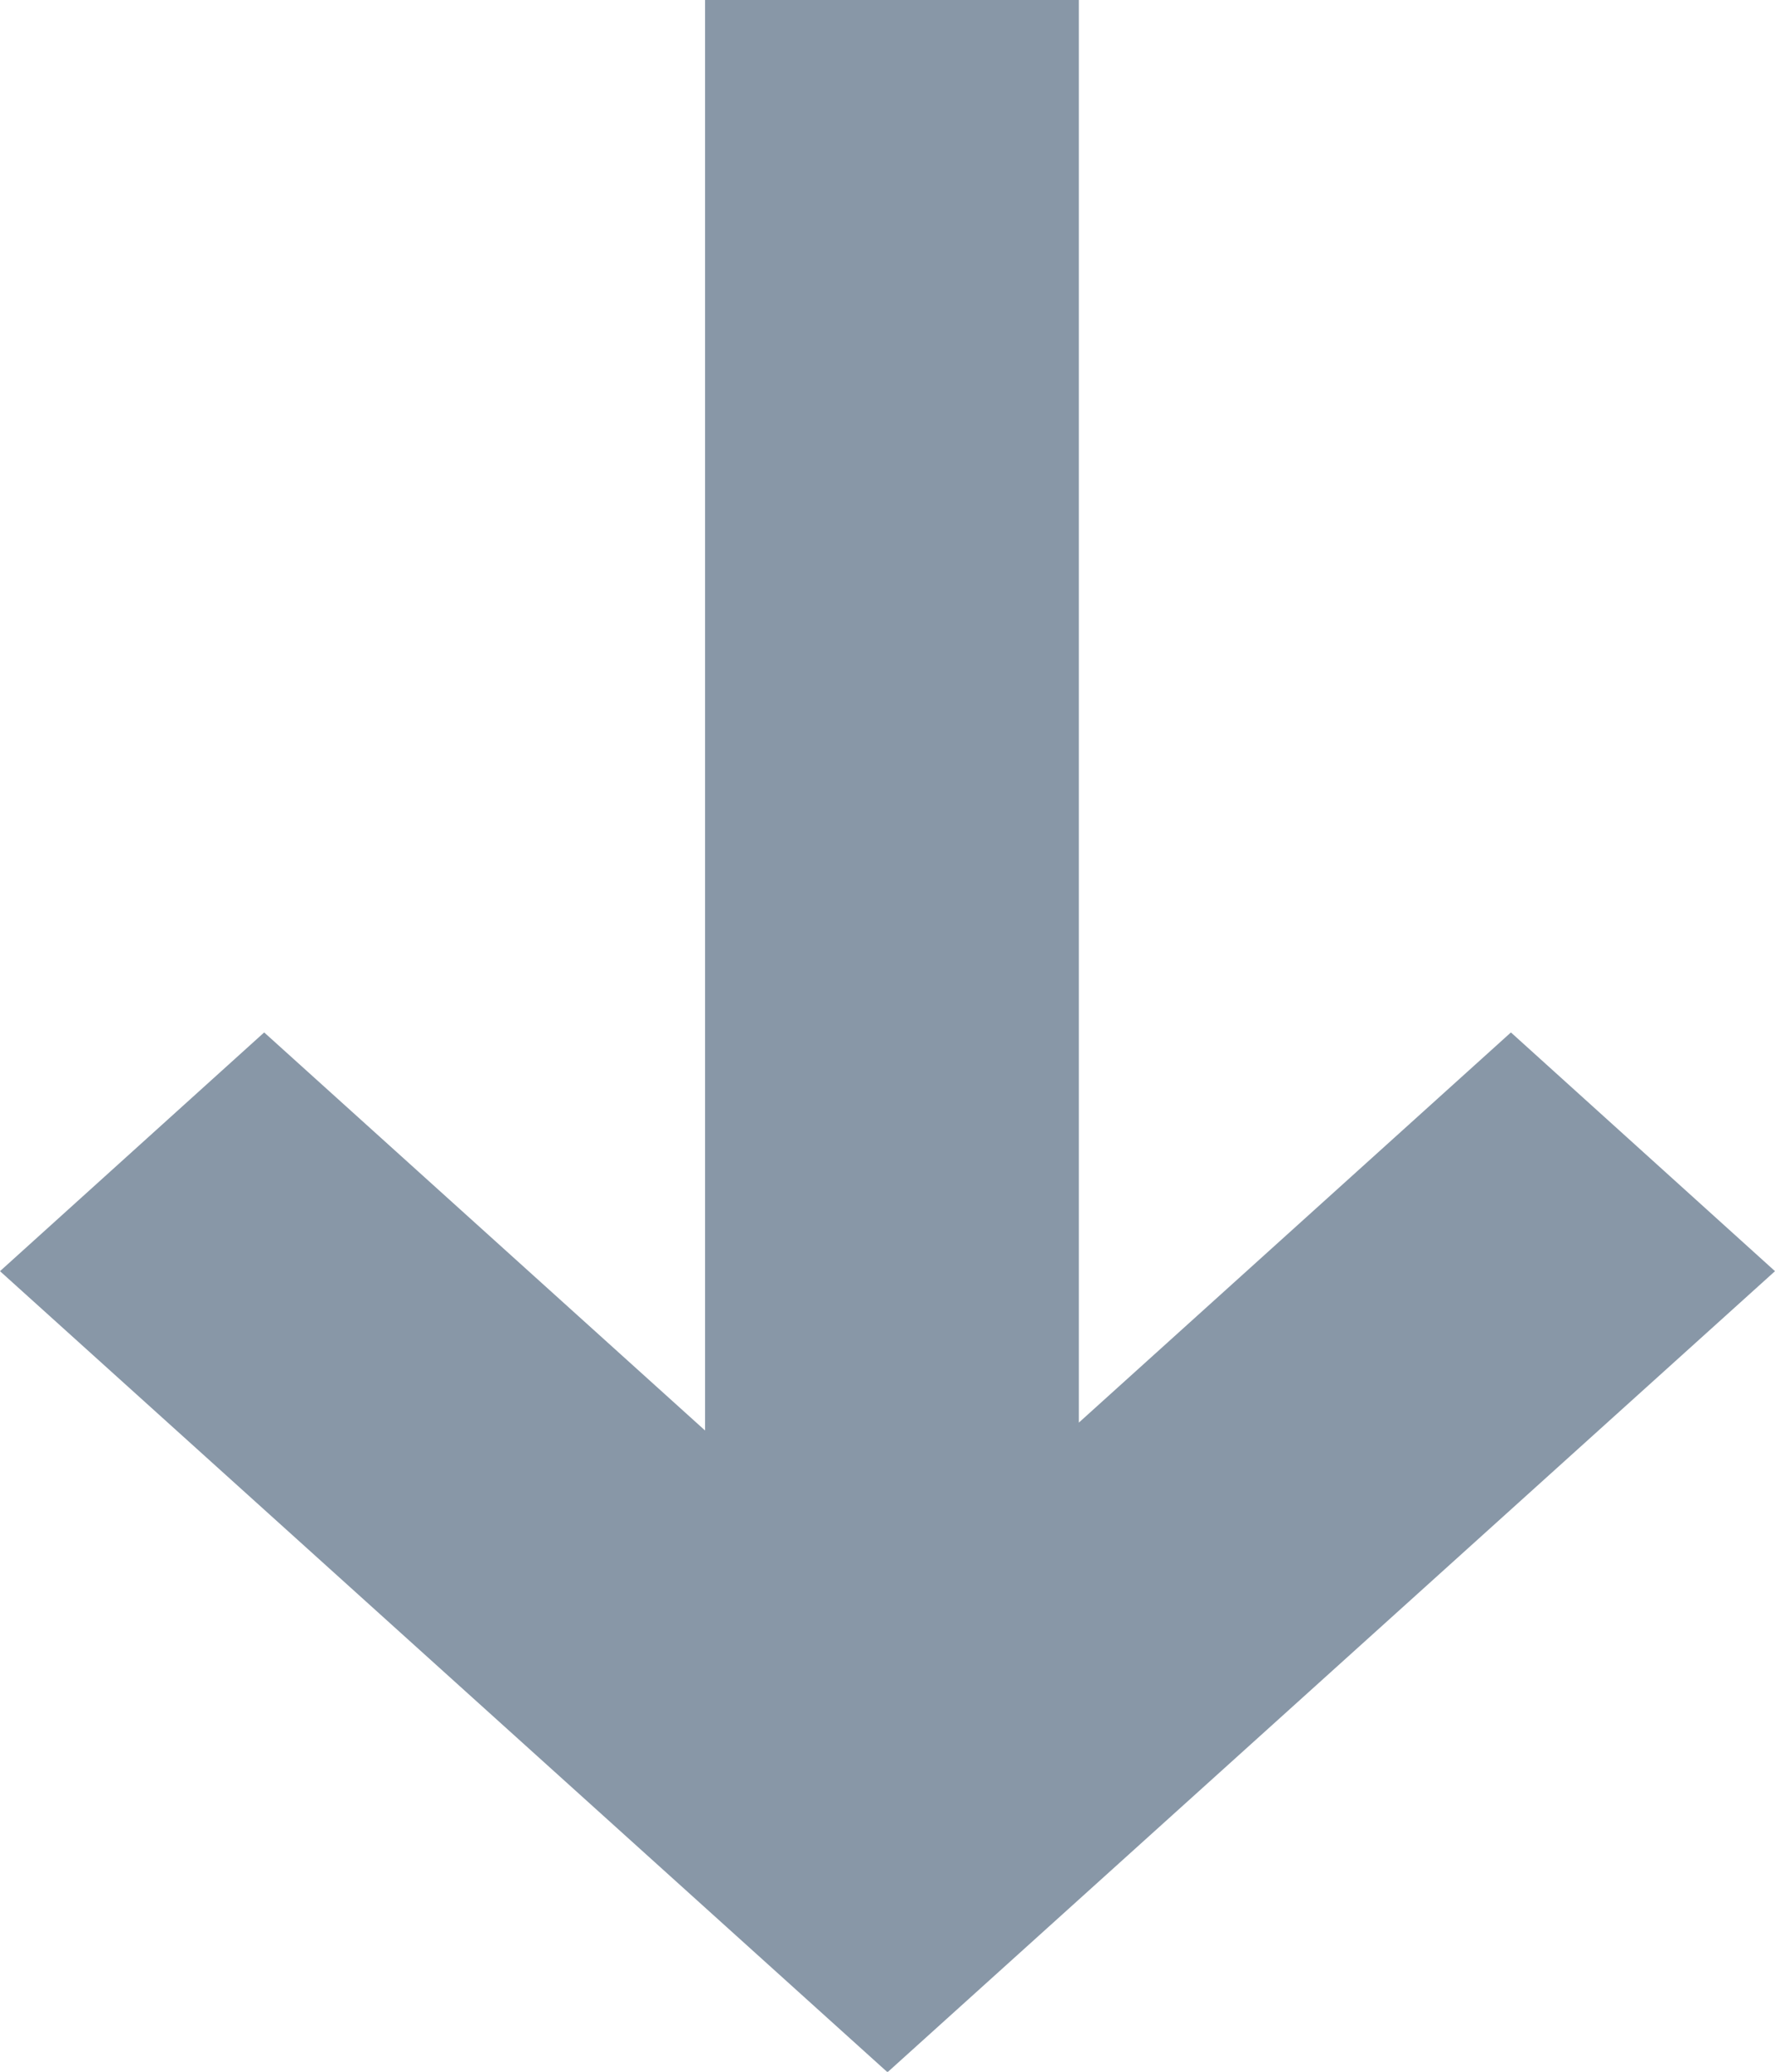 <svg xmlns="http://www.w3.org/2000/svg" width="36" height="42" viewBox="0 0 36 42">
  <defs>
    <style>
      .cls-1 {
        fill: #8897A7;
        fill-rule: evenodd;
      }
    </style>
  </defs>
  <path id="features-arrow03.svg" class="cls-1" d="M371.3,3734.99V3764l-8.942-8.07L357,3760.77,375,3777.01l18-16.24-5.356-4.84-8.763,7.91v-28.85H371.3Z" transform="translate(-357 -3735)"/>
</svg>
